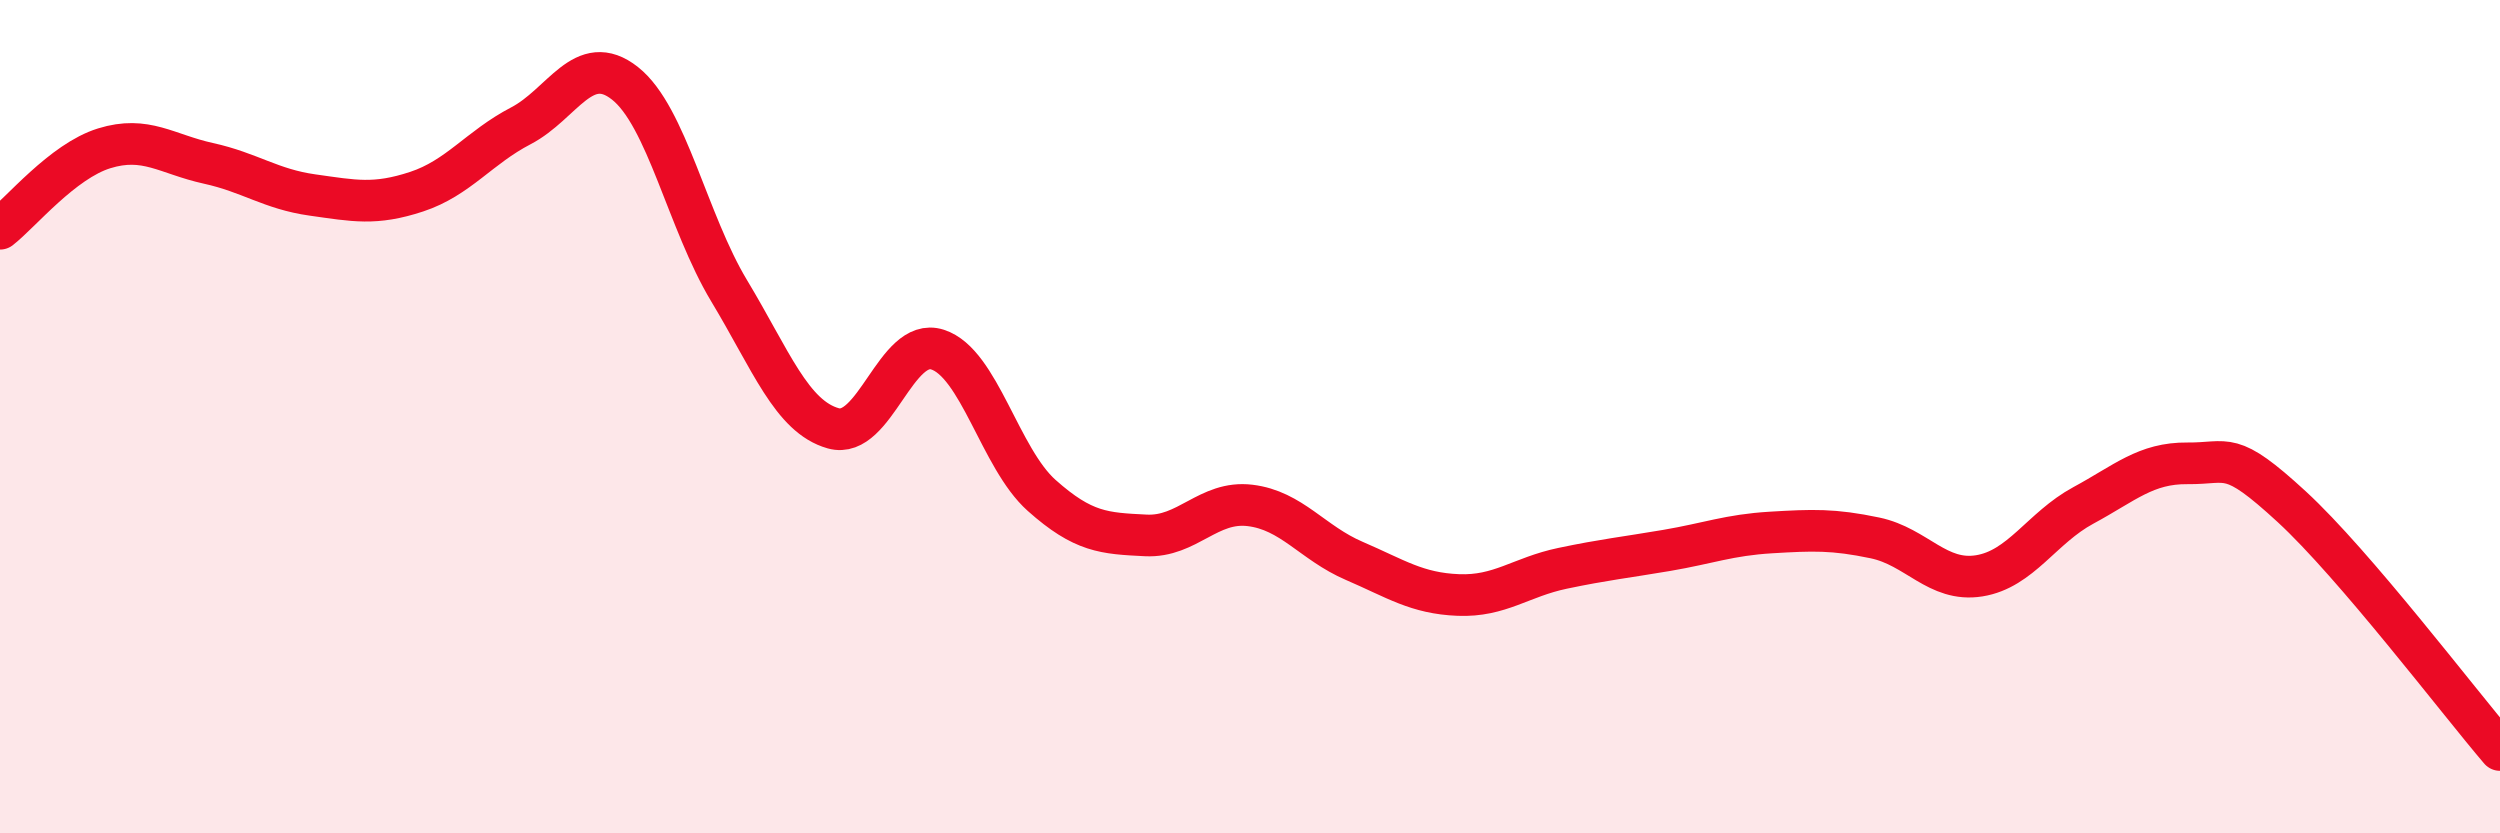 
    <svg width="60" height="20" viewBox="0 0 60 20" xmlns="http://www.w3.org/2000/svg">
      <path
        d="M 0,5.49 C 0.5,5.1 1.5,3.87 2.5,3.56 C 3.5,3.25 4,3.7 5,3.92 C 6,4.14 6.5,4.54 7.5,4.68 C 8.5,4.82 9,4.93 10,4.6 C 11,4.27 11.5,3.54 12.5,3.02 C 13.5,2.5 14,1.21 15,2 C 16,2.79 16.5,5.32 17.5,6.98 C 18.5,8.64 19,10 20,10.28 C 21,10.56 21.5,8.07 22.5,8.39 C 23.5,8.71 24,11 25,11.89 C 26,12.78 26.5,12.8 27.5,12.85 C 28.5,12.9 29,12.01 30,12.13 C 31,12.25 31.5,13.03 32.5,13.46 C 33.5,13.89 34,14.24 35,14.28 C 36,14.32 36.5,13.85 37.5,13.64 C 38.5,13.43 39,13.38 40,13.21 C 41,13.04 41.5,12.84 42.5,12.78 C 43.5,12.72 44,12.7 45,12.91 C 46,13.12 46.5,13.98 47.5,13.82 C 48.5,13.66 49,12.67 50,12.13 C 51,11.59 51.5,11.11 52.5,11.12 C 53.5,11.13 53.5,10.78 55,12.16 C 56.5,13.54 59,16.83 60,18L60 20L0 20Z"
        fill="#EB0A25"
        opacity="0.1"
        stroke-linecap="round"
        stroke-linejoin="round"
      />
      <path
        d="M 0,5.49 C 0.5,5.1 1.5,3.87 2.5,3.56 C 3.5,3.25 4,3.7 5,3.92 C 6,4.14 6.5,4.54 7.5,4.68 C 8.5,4.82 9,4.93 10,4.6 C 11,4.27 11.5,3.54 12.5,3.02 C 13.5,2.5 14,1.21 15,2 C 16,2.79 16.5,5.32 17.5,6.98 C 18.5,8.64 19,10 20,10.28 C 21,10.56 21.5,8.07 22.5,8.39 C 23.5,8.71 24,11 25,11.89 C 26,12.78 26.5,12.8 27.5,12.85 C 28.5,12.9 29,12.01 30,12.13 C 31,12.25 31.5,13.03 32.5,13.46 C 33.5,13.89 34,14.24 35,14.28 C 36,14.32 36.5,13.85 37.5,13.64 C 38.5,13.43 39,13.38 40,13.21 C 41,13.04 41.5,12.84 42.5,12.78 C 43.5,12.72 44,12.7 45,12.91 C 46,13.12 46.5,13.98 47.5,13.82 C 48.5,13.66 49,12.67 50,12.13 C 51,11.59 51.5,11.11 52.5,11.12 C 53.5,11.13 53.5,10.78 55,12.16 C 56.5,13.54 59,16.83 60,18"
        stroke="#EB0A25"
        stroke-width="1"
        fill="none"
        stroke-linecap="round"
        stroke-linejoin="round"
      />
    </svg>
  